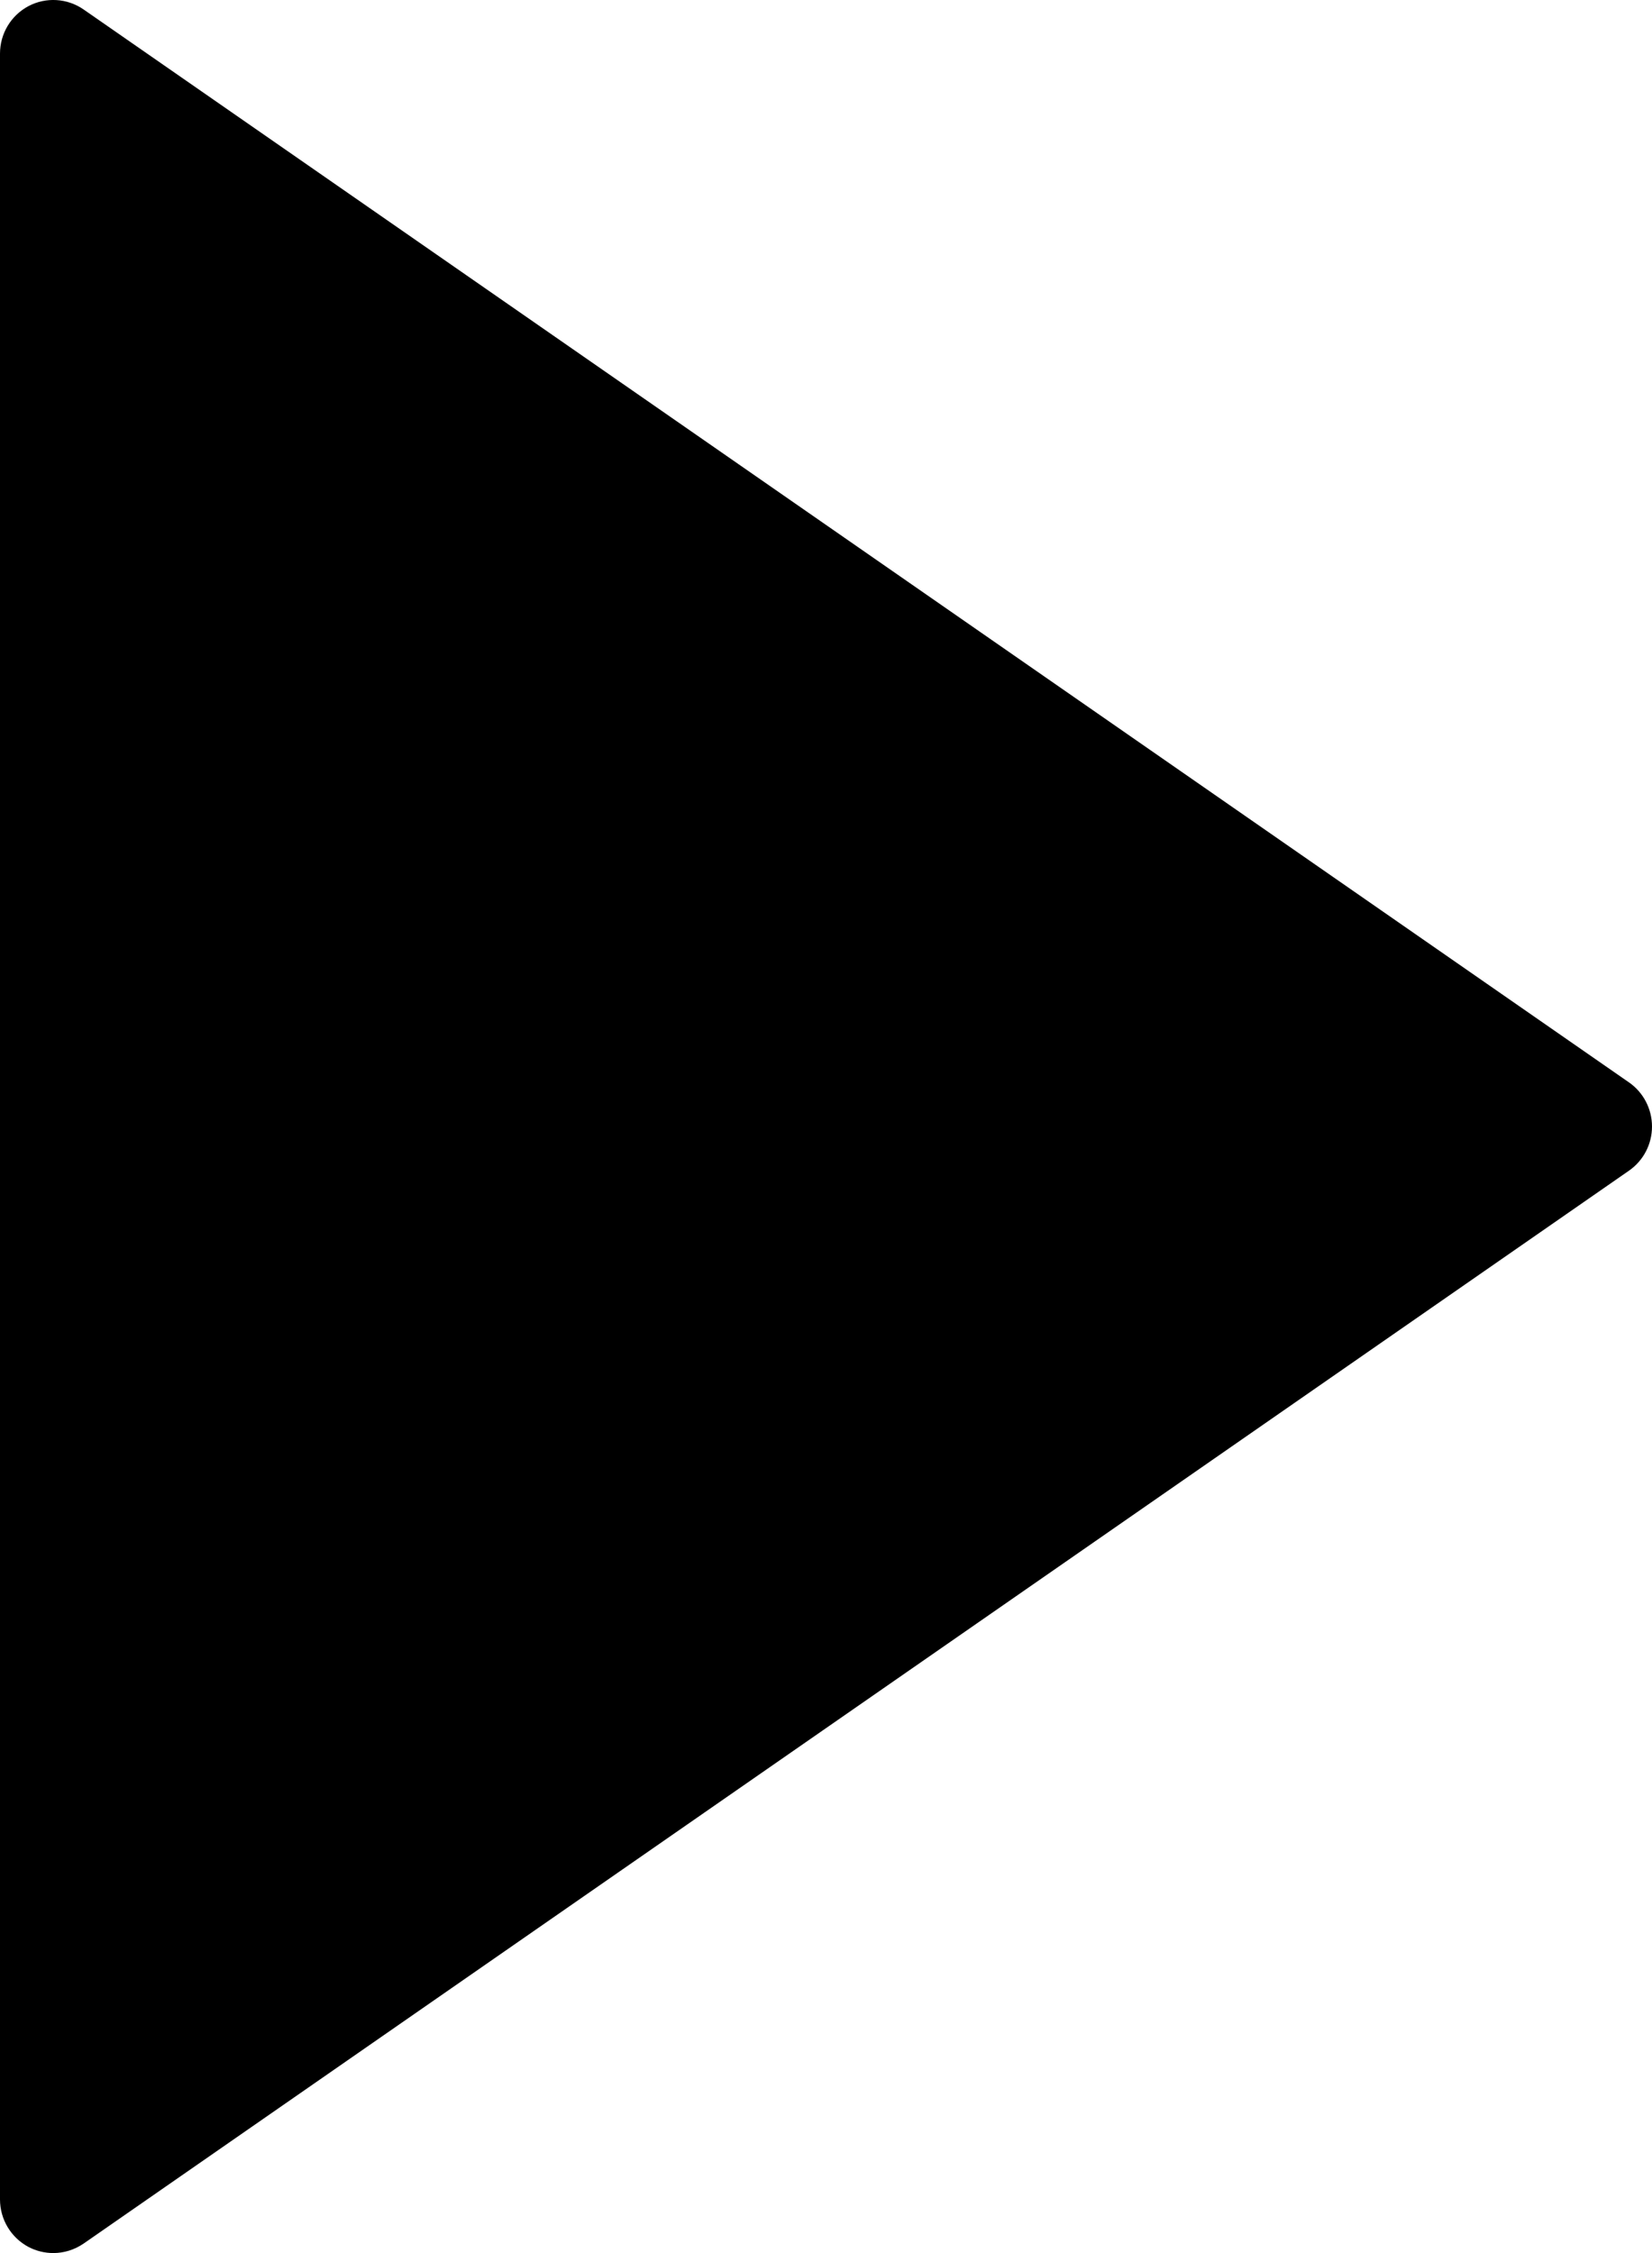 <svg width="22" height="30" viewBox="0 0 22 30" fill="none" xmlns="http://www.w3.org/2000/svg">
<path d="M21.693 14.412L1.113 0.126C0.895 -0.025 0.612 -0.041 0.38 0.081C0.146 0.205 0 0.448 0 0.714V29.286C0 29.551 0.146 29.795 0.38 29.919C0.483 29.973 0.597 30 0.71 30C0.851 30 0.991 29.957 1.113 29.874L21.693 15.588C21.886 15.454 22 15.235 22 15C22 14.765 21.885 14.545 21.693 14.412Z" fill="black"/>
</svg>
